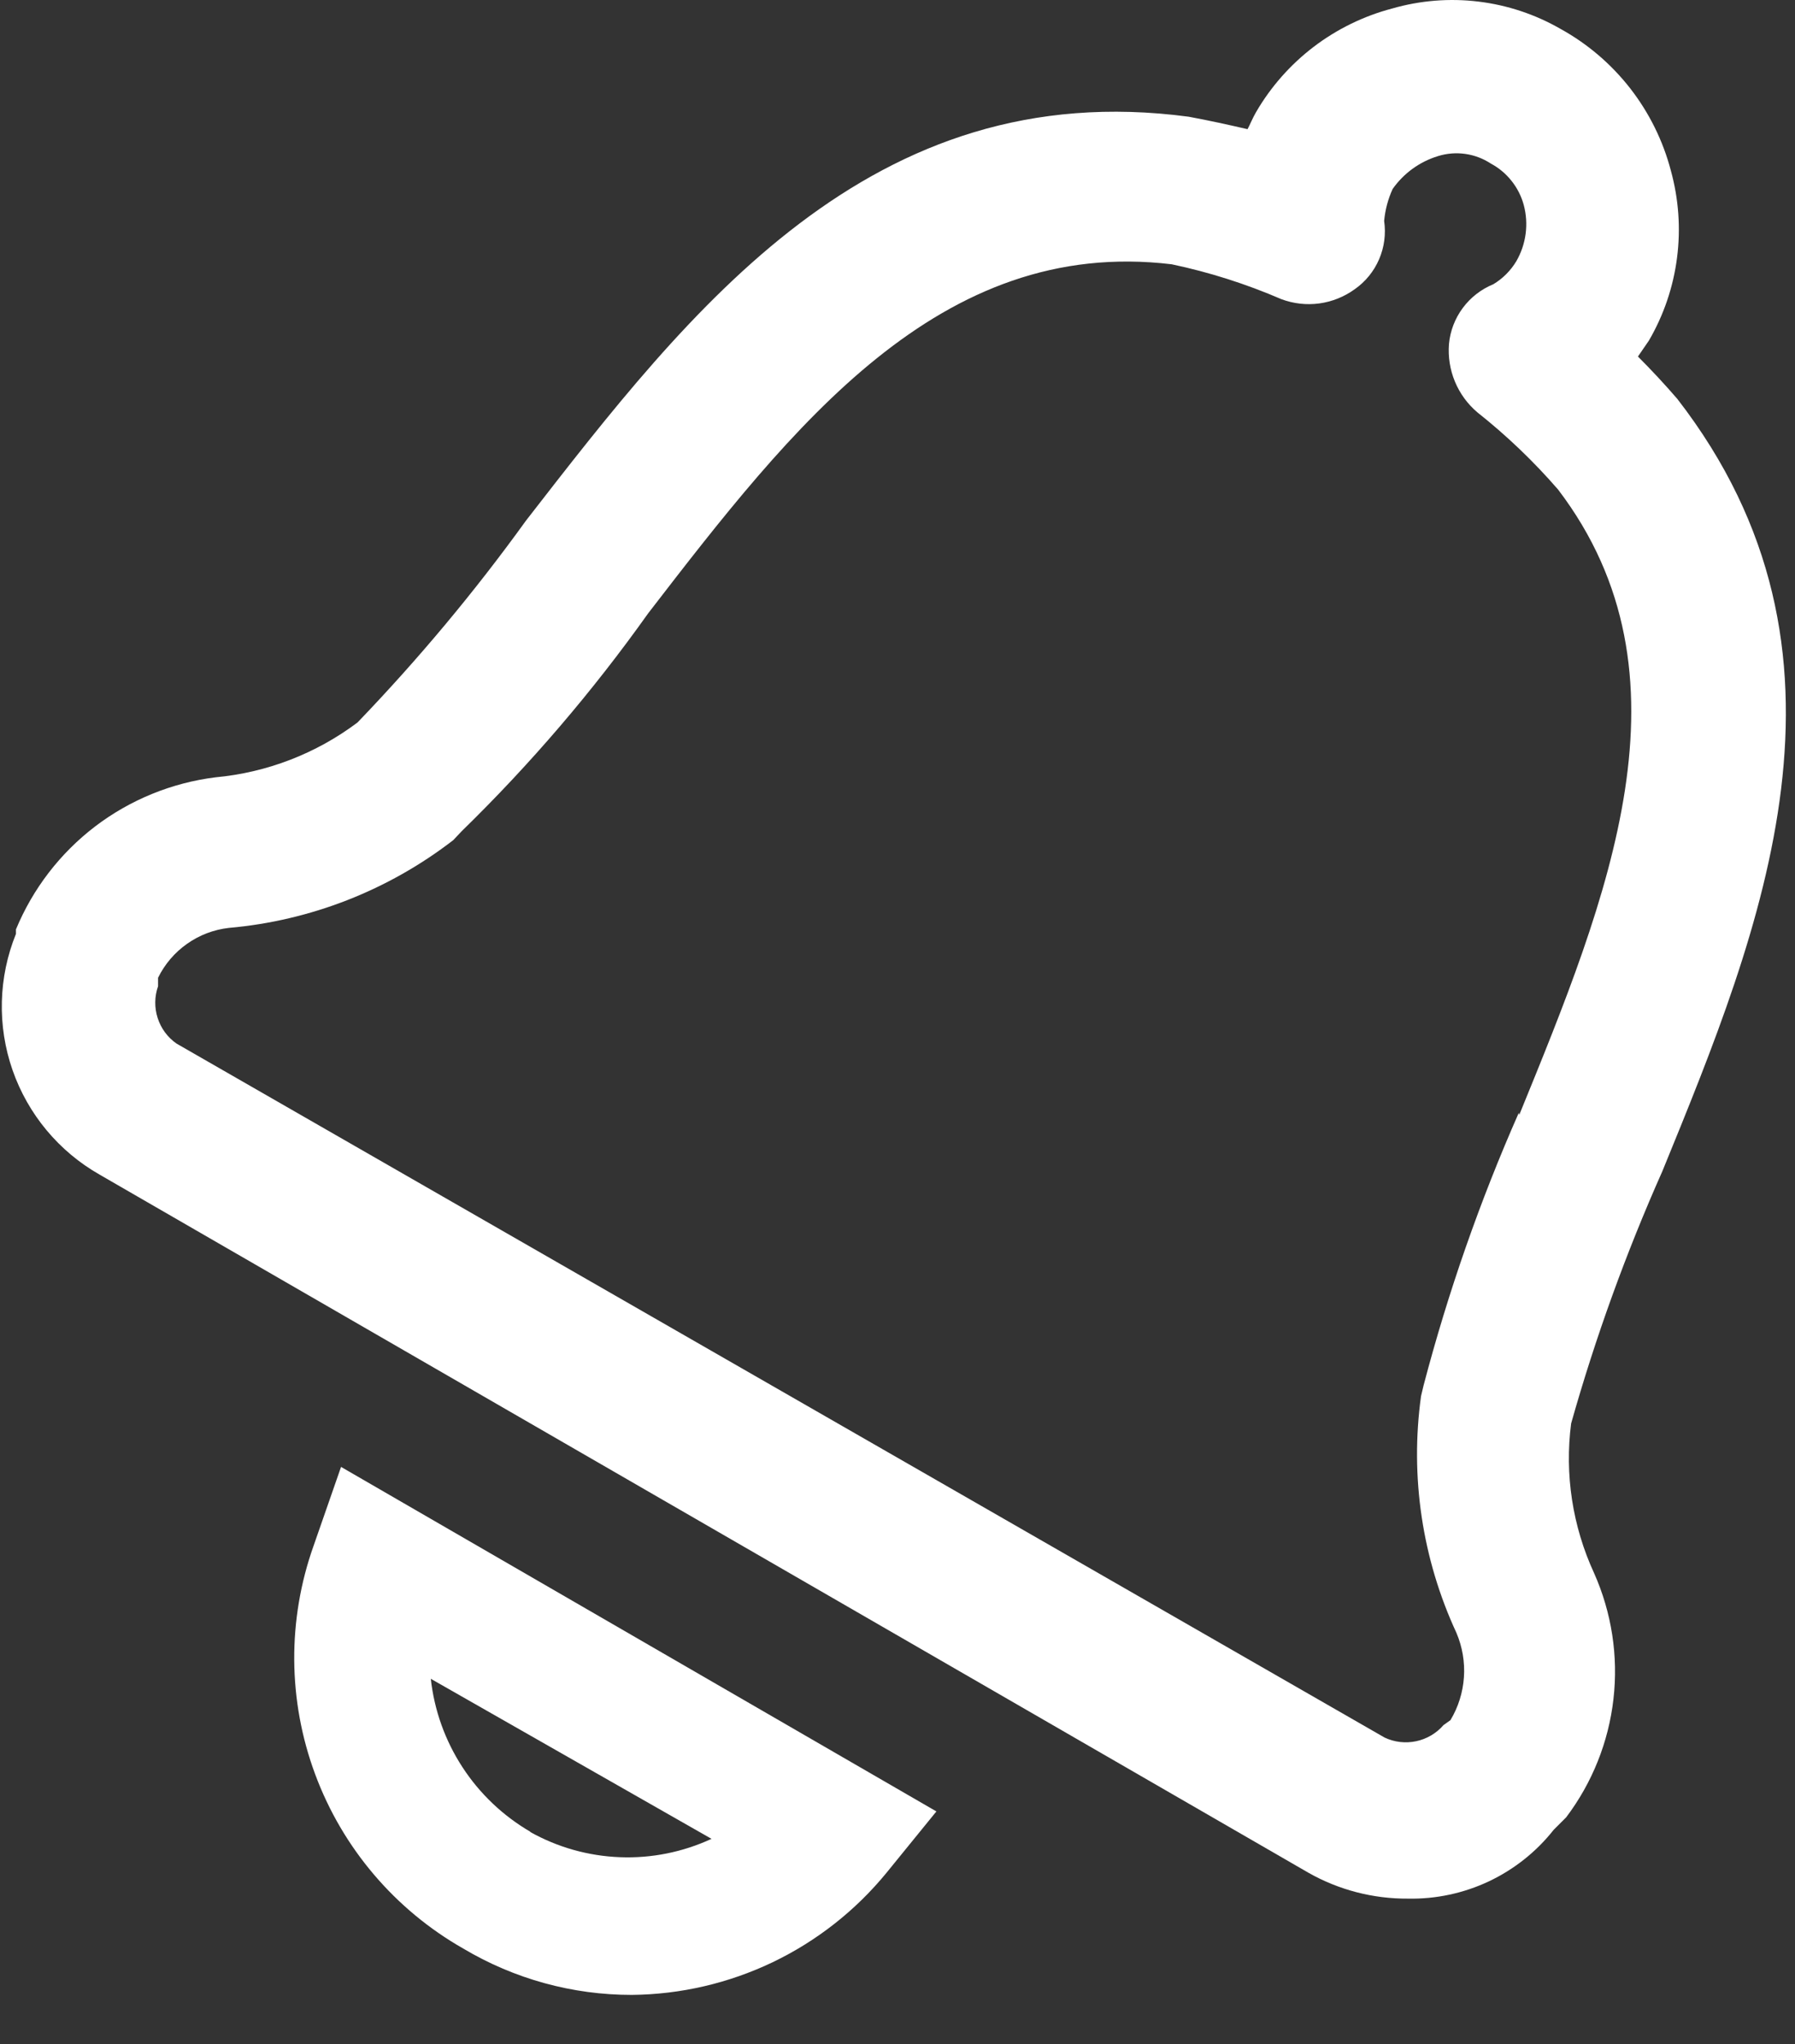 <svg width="36" height="41" viewBox="0 0 36 41" fill="none" xmlns="http://www.w3.org/2000/svg">
<rect x="0" y="0" width="36" height="41" fill="#333333" stroke="none"/>
<path d="M33.64 8.001C33.39 7.711 33.12 7.421 32.85 7.151L33.07 6.831C33.367 6.321 33.559 5.756 33.634 5.171C33.71 4.585 33.667 3.99 33.51 3.421C33.353 2.823 33.076 2.263 32.696 1.774C32.316 1.286 31.841 0.88 31.3 0.581C30.793 0.289 30.232 0.102 29.652 0.032C29.071 -0.039 28.482 0.009 27.92 0.171C27.35 0.321 26.816 0.582 26.347 0.939C25.879 1.296 25.485 1.742 25.19 2.251C25.12 2.371 25.07 2.501 25.02 2.591C24.63 2.501 24.27 2.421 23.84 2.341C17.46 1.491 13.84 6.201 10.55 10.441C9.52 11.869 8.39 13.222 7.17 14.491C6.34 15.115 5.353 15.496 4.32 15.591C3.443 15.701 2.611 16.041 1.908 16.576C1.206 17.112 0.658 17.825 0.32 18.641V18.731C-0.033 19.603 -0.058 20.573 0.251 21.462C0.561 22.351 1.182 23.096 2 23.561L26.24 37.561C26.849 37.907 27.539 38.086 28.24 38.081C28.8 38.092 29.355 37.973 29.862 37.734C30.368 37.494 30.813 37.141 31.16 36.701L31.41 36.451C31.933 35.759 32.261 34.939 32.359 34.078C32.458 33.216 32.323 32.343 31.97 31.551C31.538 30.614 31.378 29.574 31.51 28.551C31.998 26.823 32.61 25.132 33.34 23.491C35.34 18.601 37.59 13.101 33.64 8.001ZM30.46 22.321C29.679 24.091 29.041 25.92 28.55 27.791L28.5 28.001C28.276 29.62 28.523 31.269 29.21 32.751C29.329 33.032 29.381 33.336 29.36 33.641C29.339 33.945 29.247 34.24 29.09 34.501L28.95 34.601C28.807 34.766 28.615 34.879 28.402 34.924C28.189 34.969 27.967 34.944 27.77 34.851L3.54 20.931C3.361 20.806 3.228 20.626 3.162 20.418C3.095 20.211 3.098 19.987 3.17 19.781V19.611C3.304 19.339 3.504 19.104 3.752 18.93C4 18.755 4.288 18.645 4.59 18.611C6.227 18.467 7.789 17.856 9.09 16.851L9.26 16.671C10.635 15.33 11.887 13.867 13 12.301C15.89 8.551 18.84 4.741 23.5 5.301C24.255 5.46 24.992 5.695 25.7 6.001C25.942 6.091 26.203 6.121 26.46 6.086C26.716 6.051 26.96 5.953 27.17 5.801C27.386 5.65 27.555 5.442 27.659 5.2C27.763 4.958 27.798 4.692 27.76 4.431C27.78 4.21 27.838 3.993 27.93 3.791C28.151 3.476 28.471 3.244 28.84 3.131C29.017 3.076 29.203 3.061 29.387 3.087C29.57 3.113 29.745 3.179 29.9 3.281C30.061 3.367 30.202 3.485 30.315 3.628C30.429 3.771 30.512 3.935 30.56 4.111C30.662 4.493 30.608 4.899 30.41 5.241C30.296 5.43 30.138 5.588 29.95 5.701C29.706 5.801 29.494 5.965 29.337 6.177C29.18 6.388 29.084 6.639 29.06 6.901C29.04 7.158 29.081 7.417 29.18 7.655C29.279 7.893 29.433 8.104 29.63 8.271C30.217 8.736 30.76 9.255 31.25 9.821C34.08 13.541 32.25 18.001 30.47 22.361L30.46 22.321Z" fill="white"/>
<path d="M6.84 29.422L6.29 31.002C5.761 32.487 5.772 34.11 6.321 35.587C6.869 37.065 7.92 38.302 9.29 39.082C10.312 39.691 11.48 40.013 12.67 40.012C13.649 40.003 14.614 39.779 15.498 39.356C16.381 38.932 17.16 38.32 17.78 37.562L18.78 36.332L6.84 29.422ZM10.64 36.742C10.09 36.422 9.622 35.978 9.275 35.445C8.927 34.911 8.71 34.304 8.64 33.672L14.27 36.882C13.695 37.148 13.066 37.275 12.433 37.25C11.8 37.226 11.182 37.052 10.63 36.742H10.64Z" fill="white"/>
</svg>
